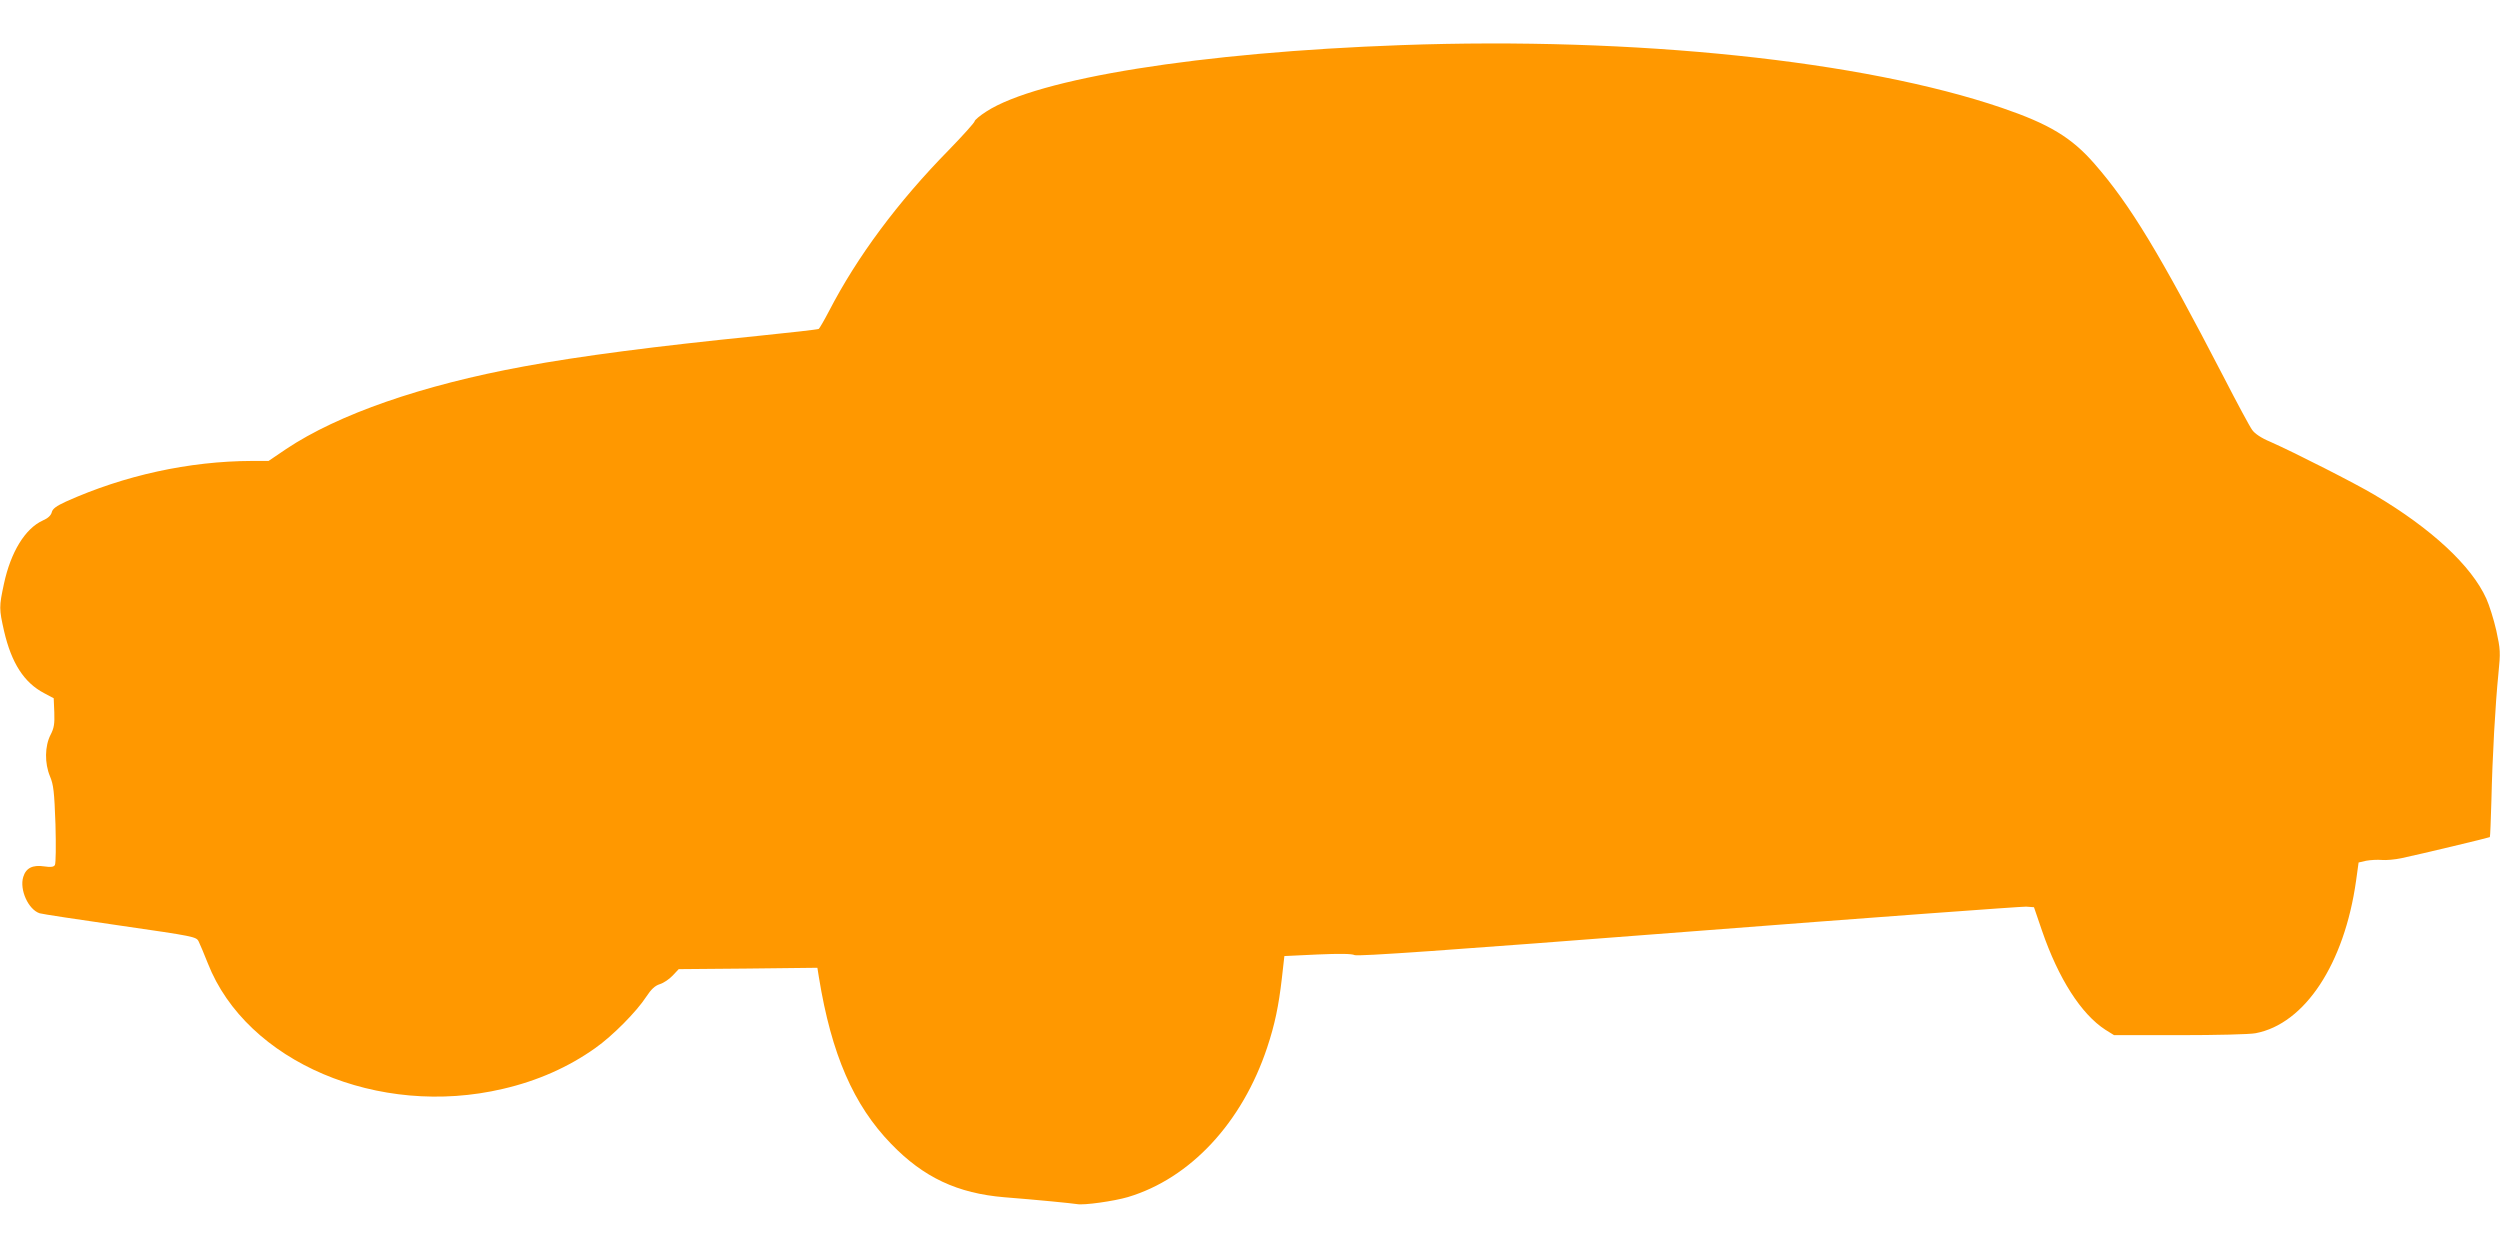 <?xml version="1.0" standalone="no"?>
<!DOCTYPE svg PUBLIC "-//W3C//DTD SVG 20010904//EN"
 "http://www.w3.org/TR/2001/REC-SVG-20010904/DTD/svg10.dtd">
<svg version="1.0" xmlns="http://www.w3.org/2000/svg"
 width="1280pt" height="640pt" viewBox="0 0 1280 640"
 preserveAspectRatio="xMidYMid meet">
<g transform="translate(0,640) scale(0.1,-0.1)"
fill="#ff9800" stroke="none">
<path d="M7175 6169 c-1031 -37 -1862 -170 -2125 -340 -33 -21 -60 -44 -60
-50 0 -6 -60 -73 -133 -148 -261 -266 -468 -545 -612 -823 -25 -48 -49 -89
-53 -92 -5 -3 -145 -19 -313 -36 -526 -53 -909 -103 -1196 -156 -523 -96 -951
-245 -1218 -423 l-90 -61 -85 0 c-322 -1 -654 -74 -952 -208 -50 -23 -69 -37
-73 -55 -4 -16 -20 -31 -46 -42 -90 -41 -164 -161 -199 -325 -25 -117 -25
-127 1 -242 38 -163 102 -263 205 -317 l49 -26 3 -72 c2 -59 -1 -80 -19 -115
-30 -58 -31 -146 -3 -213 18 -43 22 -78 28 -245 3 -109 2 -201 -3 -209 -6 -10
-21 -12 -54 -7 -60 9 -94 -8 -108 -54 -20 -65 26 -167 84 -186 12 -4 197 -32
412 -63 380 -55 390 -57 402 -81 7 -14 28 -64 47 -112 198 -505 874 -793 1511
-643 177 41 335 111 473 209 88 62 211 186 261 263 25 38 44 56 69 64 20 6 49
26 66 44 l31 33 355 3 355 4 8 -50 c64 -393 177 -653 370 -852 166 -172 340
-253 580 -273 166 -13 348 -31 371 -35 34 -7 190 15 261 36 320 96 585 381
713 766 39 117 59 214 75 353 l13 115 169 8 c114 5 177 4 190 -3 15 -8 470 24
1710 120 930 72 1708 129 1729 128 l40 -3 41 -120 c85 -247 201 -427 324 -507
l45 -28 337 0 c185 0 359 4 388 10 252 48 454 355 514 780 l13 94 39 9 c22 4
58 6 80 4 22 -2 67 2 100 9 95 20 449 105 453 108 2 2 5 87 8 187 5 224 20
494 36 651 11 109 10 123 -11 220 -13 57 -36 130 -51 163 -76 168 -280 358
-572 531 -97 58 -410 217 -534 272 -46 19 -80 42 -93 61 -12 16 -78 139 -147
273 -327 631 -477 879 -659 1088 -118 136 -233 205 -476 288 -710 242 -1878
364 -3074 321z"/>
</g>
</svg>
